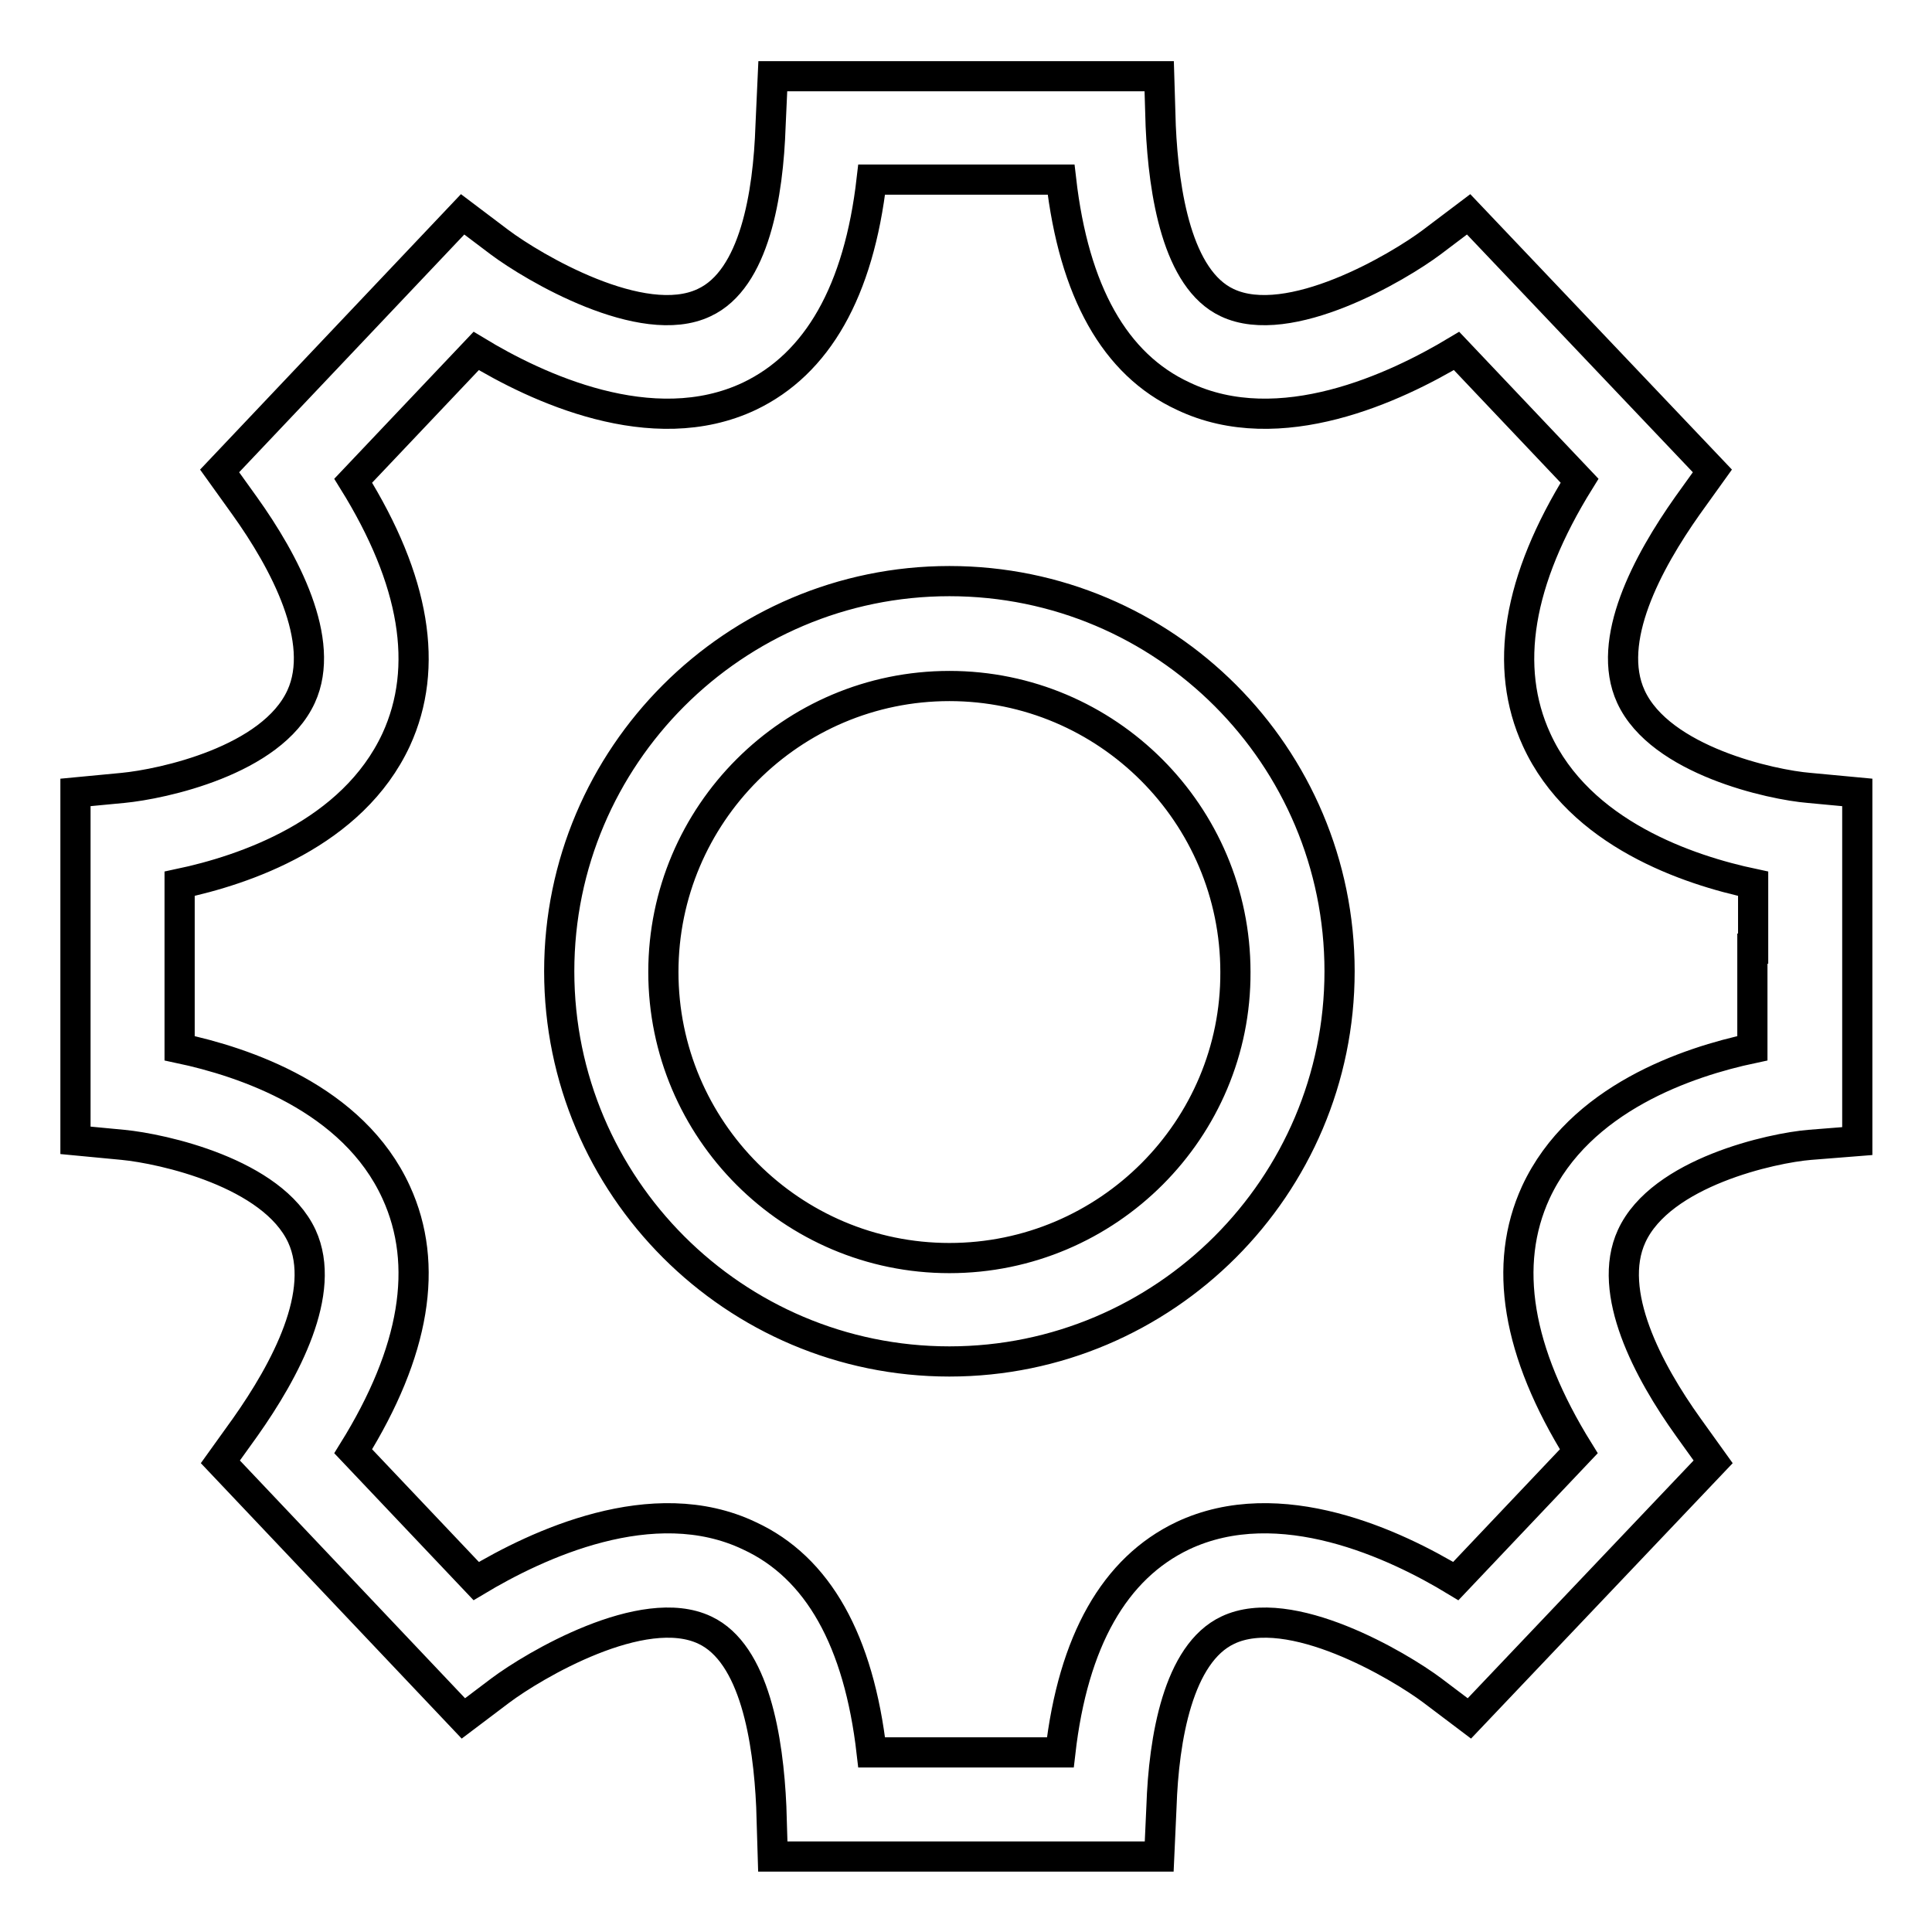 <?xml version="1.0" encoding="utf-8"?>
<!-- Svg Vector Icons : http://www.onlinewebfonts.com/icon -->
<!DOCTYPE svg PUBLIC "-//W3C//DTD SVG 1.1//EN" "http://www.w3.org/Graphics/SVG/1.1/DTD/svg11.dtd">
<svg version="1.1" xmlns="http://www.w3.org/2000/svg" xmlns:xlink="http://www.w3.org/1999/xlink" x="0px" y="0px" viewBox="0 0 256 256" enable-background="new 0 0 256 256" xml:space="preserve">
<g> <path stroke-width="4" fill-opacity="0" stroke="#000000"  d="M125.8,77c-28.5,0-51.7,23.2-51.7,51.7c0,28.5,23.2,51.7,51.7,51.7c28.5,0,51.7-23.2,51.7-51.7 C177.5,100.2,154.4,77,125.8,77z M125.8,166.7c-20.9,0-37.9-17-37.9-37.9c0-20.9,17-37.9,37.9-37.9c20.9,0,37.9,17,37.9,37.9 C163.8,149.6,146.8,166.7,125.8,166.7z M239.7,104.4c-4.9-0.4-19.7-3.6-23.6-12.1c-3.4-7.4,2.2-17.8,7.5-25.3l3.3-4.6l-32.3-34 l-4.9,3.7c-4.4,3.3-18.9,11.9-27.1,8c-6.6-3.1-8.4-14.5-8.8-23.4l-0.2-6.6H128h-25.6l-0.3,6.6c-0.3,9-2.1,20.3-8.8,23.4 c-8.2,3.9-22.7-4.7-27.1-8l-4.9-3.7l-32.2,34l3.3,4.6c5.3,7.4,10.9,17.9,7.5,25.3c-3.9,8.5-18.4,11.6-23.6,12.1L10,105v20.7v25.4 l6.3,0.6c5.2,0.5,19.8,3.7,23.7,12.1c3.4,7.4-2.2,17.8-7.5,25.3l-3.3,4.6l32.2,34l4.9-3.7c4.4-3.3,18.9-11.9,27.1-8 c6.6,3.1,8.4,14.5,8.8,23.4l0.2,6.6H128h25.6l0.3-6.6c0.3-9,2.2-20.3,8.8-23.4c8.2-3.9,22.7,4.7,27.1,8l4.9,3.7l32.3-34l-3.3-4.6 c-5.3-7.4-10.9-17.9-7.5-25.3c3.9-8.5,18.7-11.7,23.6-12.1l6.3-0.5v-25.2v-21L239.7,104.4z M232.2,125.7v13.2 c-8.5,1.8-22.9,6.6-28.7,19.1c-4.4,9.6-2.5,21.1,5.7,34.3l-16.3,17.2c-7.9-4.8-23.3-12.1-36.2-6c-9,4.3-14.5,13.9-16.2,28.7H128 h-12.5c-1.7-14.8-7.1-24.5-16.2-28.7c-12.8-6.1-28.2,1.2-36.2,6l-16.3-17.2c8.2-13.2,10.1-24.7,5.7-34.3 c-5.7-12.5-20.2-17.3-28.7-19.1v-13v-8.8c8.5-1.8,22.9-6.6,28.7-19.1c4.4-9.6,2.5-21.1-5.7-34.3l16.3-17.2 c7.9,4.8,23.3,12.1,36.2,6c9-4.3,14.5-13.9,16.2-28.7H128h12.6c1.7,14.8,7.1,24.5,16.2,28.7c12.8,6.1,28.2-1.2,36.2-6l16.3,17.2 c-8.2,13.2-10.1,24.7-5.7,34.3c5.7,12.5,20.2,17.3,28.7,19.1V125.7z"/></g>
</svg>